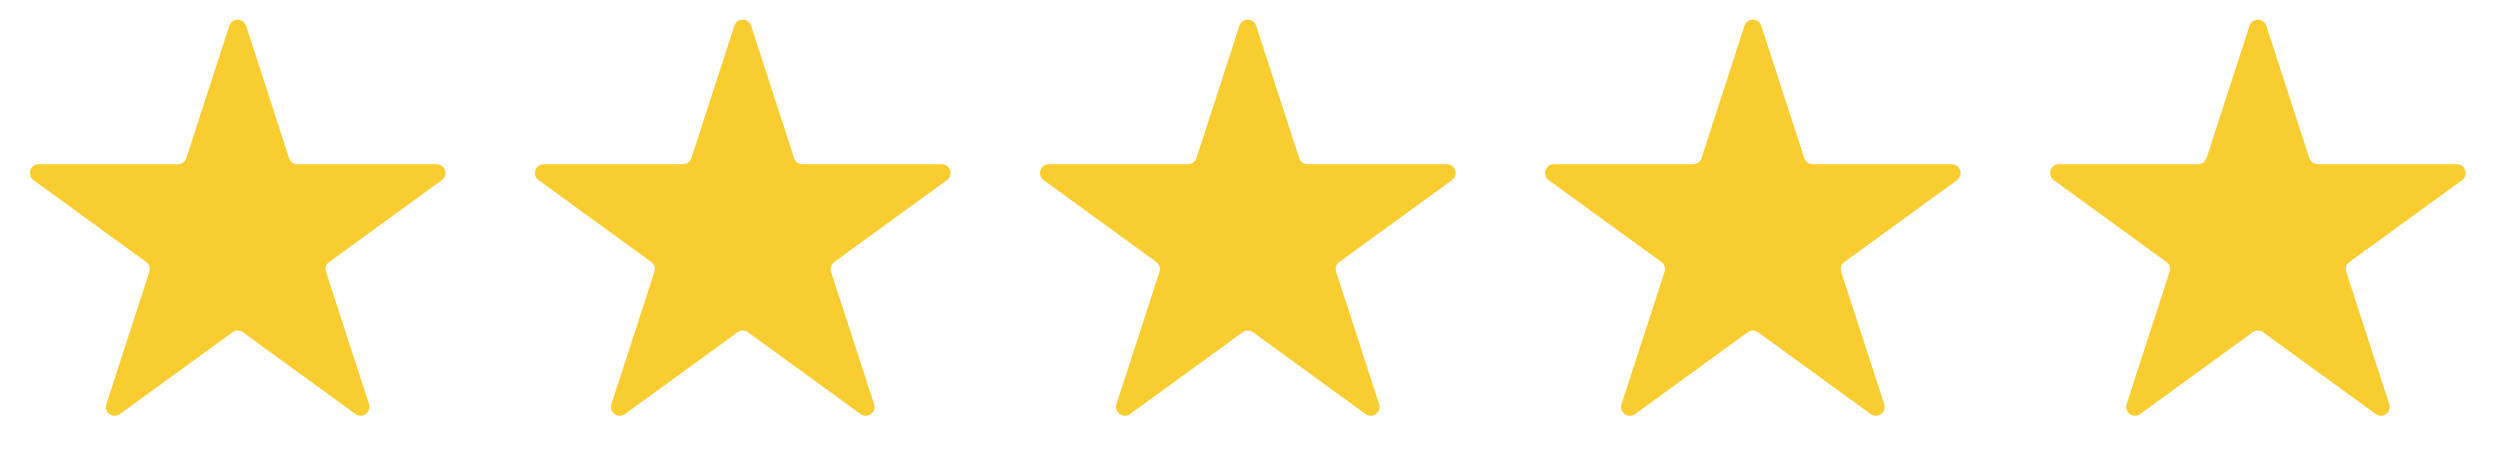 <?xml version="1.0" encoding="UTF-8"?> <svg xmlns="http://www.w3.org/2000/svg" width="142" height="27" viewBox="0 0 142 27" fill="none"> <path d="M13.024 1.464C13.174 1.003 13.826 1.003 13.976 1.464L16.419 8.983C16.486 9.189 16.678 9.328 16.894 9.328H24.8C25.285 9.328 25.486 9.948 25.094 10.233L18.698 14.88C18.523 15.007 18.45 15.233 18.516 15.439L20.96 22.958C21.109 23.419 20.582 23.802 20.19 23.517L13.794 18.87C13.619 18.743 13.381 18.743 13.206 18.87L6.81 23.517C6.418 23.802 5.891 23.419 6.04 22.958L8.484 15.439C8.551 15.233 8.477 15.007 8.302 14.88L1.906 10.233C1.514 9.948 1.715 9.328 2.2 9.328H10.106C10.322 9.328 10.514 9.189 10.581 8.983L13.024 1.464Z" fill="#F9CC2F"></path> <path d="M70.4 1.464C70.549 1.003 71.201 1.003 71.35 1.464L73.794 8.983C73.861 9.189 74.053 9.328 74.269 9.328H82.175C82.66 9.328 82.861 9.948 82.469 10.233L76.073 14.88C75.898 15.007 75.825 15.233 75.891 15.439L78.335 22.958C78.484 23.419 77.957 23.802 77.565 23.517L71.169 18.87C70.994 18.743 70.756 18.743 70.581 18.87L64.185 23.517C63.793 23.802 63.266 23.419 63.415 22.958L65.859 15.439C65.925 15.233 65.852 15.007 65.677 14.88L59.281 10.233C58.889 9.948 59.09 9.328 59.575 9.328H67.481C67.697 9.328 67.889 9.189 67.956 8.983L70.4 1.464Z" fill="#F9CC2F"></path> <path d="M41.712 1.464C41.862 1.003 42.513 1.003 42.663 1.464L45.106 8.983C45.173 9.189 45.365 9.328 45.582 9.328H53.488C53.972 9.328 54.174 9.948 53.782 10.233L47.386 14.88C47.21 15.007 47.137 15.233 47.204 15.439L49.647 22.958C49.797 23.419 49.27 23.802 48.878 23.517L42.481 18.87C42.306 18.743 42.069 18.743 41.894 18.87L35.497 23.517C35.105 23.802 34.578 23.419 34.728 22.958L37.171 15.439C37.238 15.233 37.165 15.007 36.989 14.88L30.593 10.233C30.201 9.948 30.403 9.328 30.887 9.328H38.793C39.01 9.328 39.202 9.189 39.269 8.983L41.712 1.464Z" fill="#F9CC2F"></path> <path d="M99.087 1.464C99.237 1.003 99.888 1.003 100.038 1.464L102.481 8.983C102.548 9.189 102.74 9.328 102.957 9.328H110.863C111.347 9.328 111.549 9.948 111.157 10.233L104.761 14.88C104.585 15.007 104.512 15.233 104.579 15.439L107.022 22.958C107.172 23.419 106.645 23.802 106.253 23.517L99.856 18.87C99.681 18.743 99.444 18.743 99.269 18.87L92.872 23.517C92.481 23.802 91.953 23.419 92.103 22.958L94.546 15.439C94.613 15.233 94.54 15.007 94.364 14.88L87.968 10.233C87.576 9.948 87.778 9.328 88.262 9.328H96.168C96.385 9.328 96.577 9.189 96.644 8.983L99.087 1.464Z" fill="#F9CC2F"></path> <path d="M127.774 1.464C127.924 1.003 128.576 1.003 128.726 1.464L131.169 8.983C131.236 9.189 131.428 9.328 131.644 9.328H139.55C140.035 9.328 140.236 9.948 139.844 10.233L133.448 14.88C133.273 15.007 133.199 15.233 133.266 15.439L135.71 22.958C135.859 23.419 135.332 23.802 134.94 23.517L128.544 18.87C128.369 18.743 128.131 18.743 127.956 18.87L121.56 23.517C121.168 23.802 120.641 23.419 120.79 22.958L123.234 15.439C123.301 15.233 123.227 15.007 123.052 14.88L116.656 10.233C116.264 9.948 116.465 9.328 116.95 9.328H124.856C125.072 9.328 125.264 9.189 125.331 8.983L127.774 1.464Z" fill="#F9CC2F"></path> </svg> 